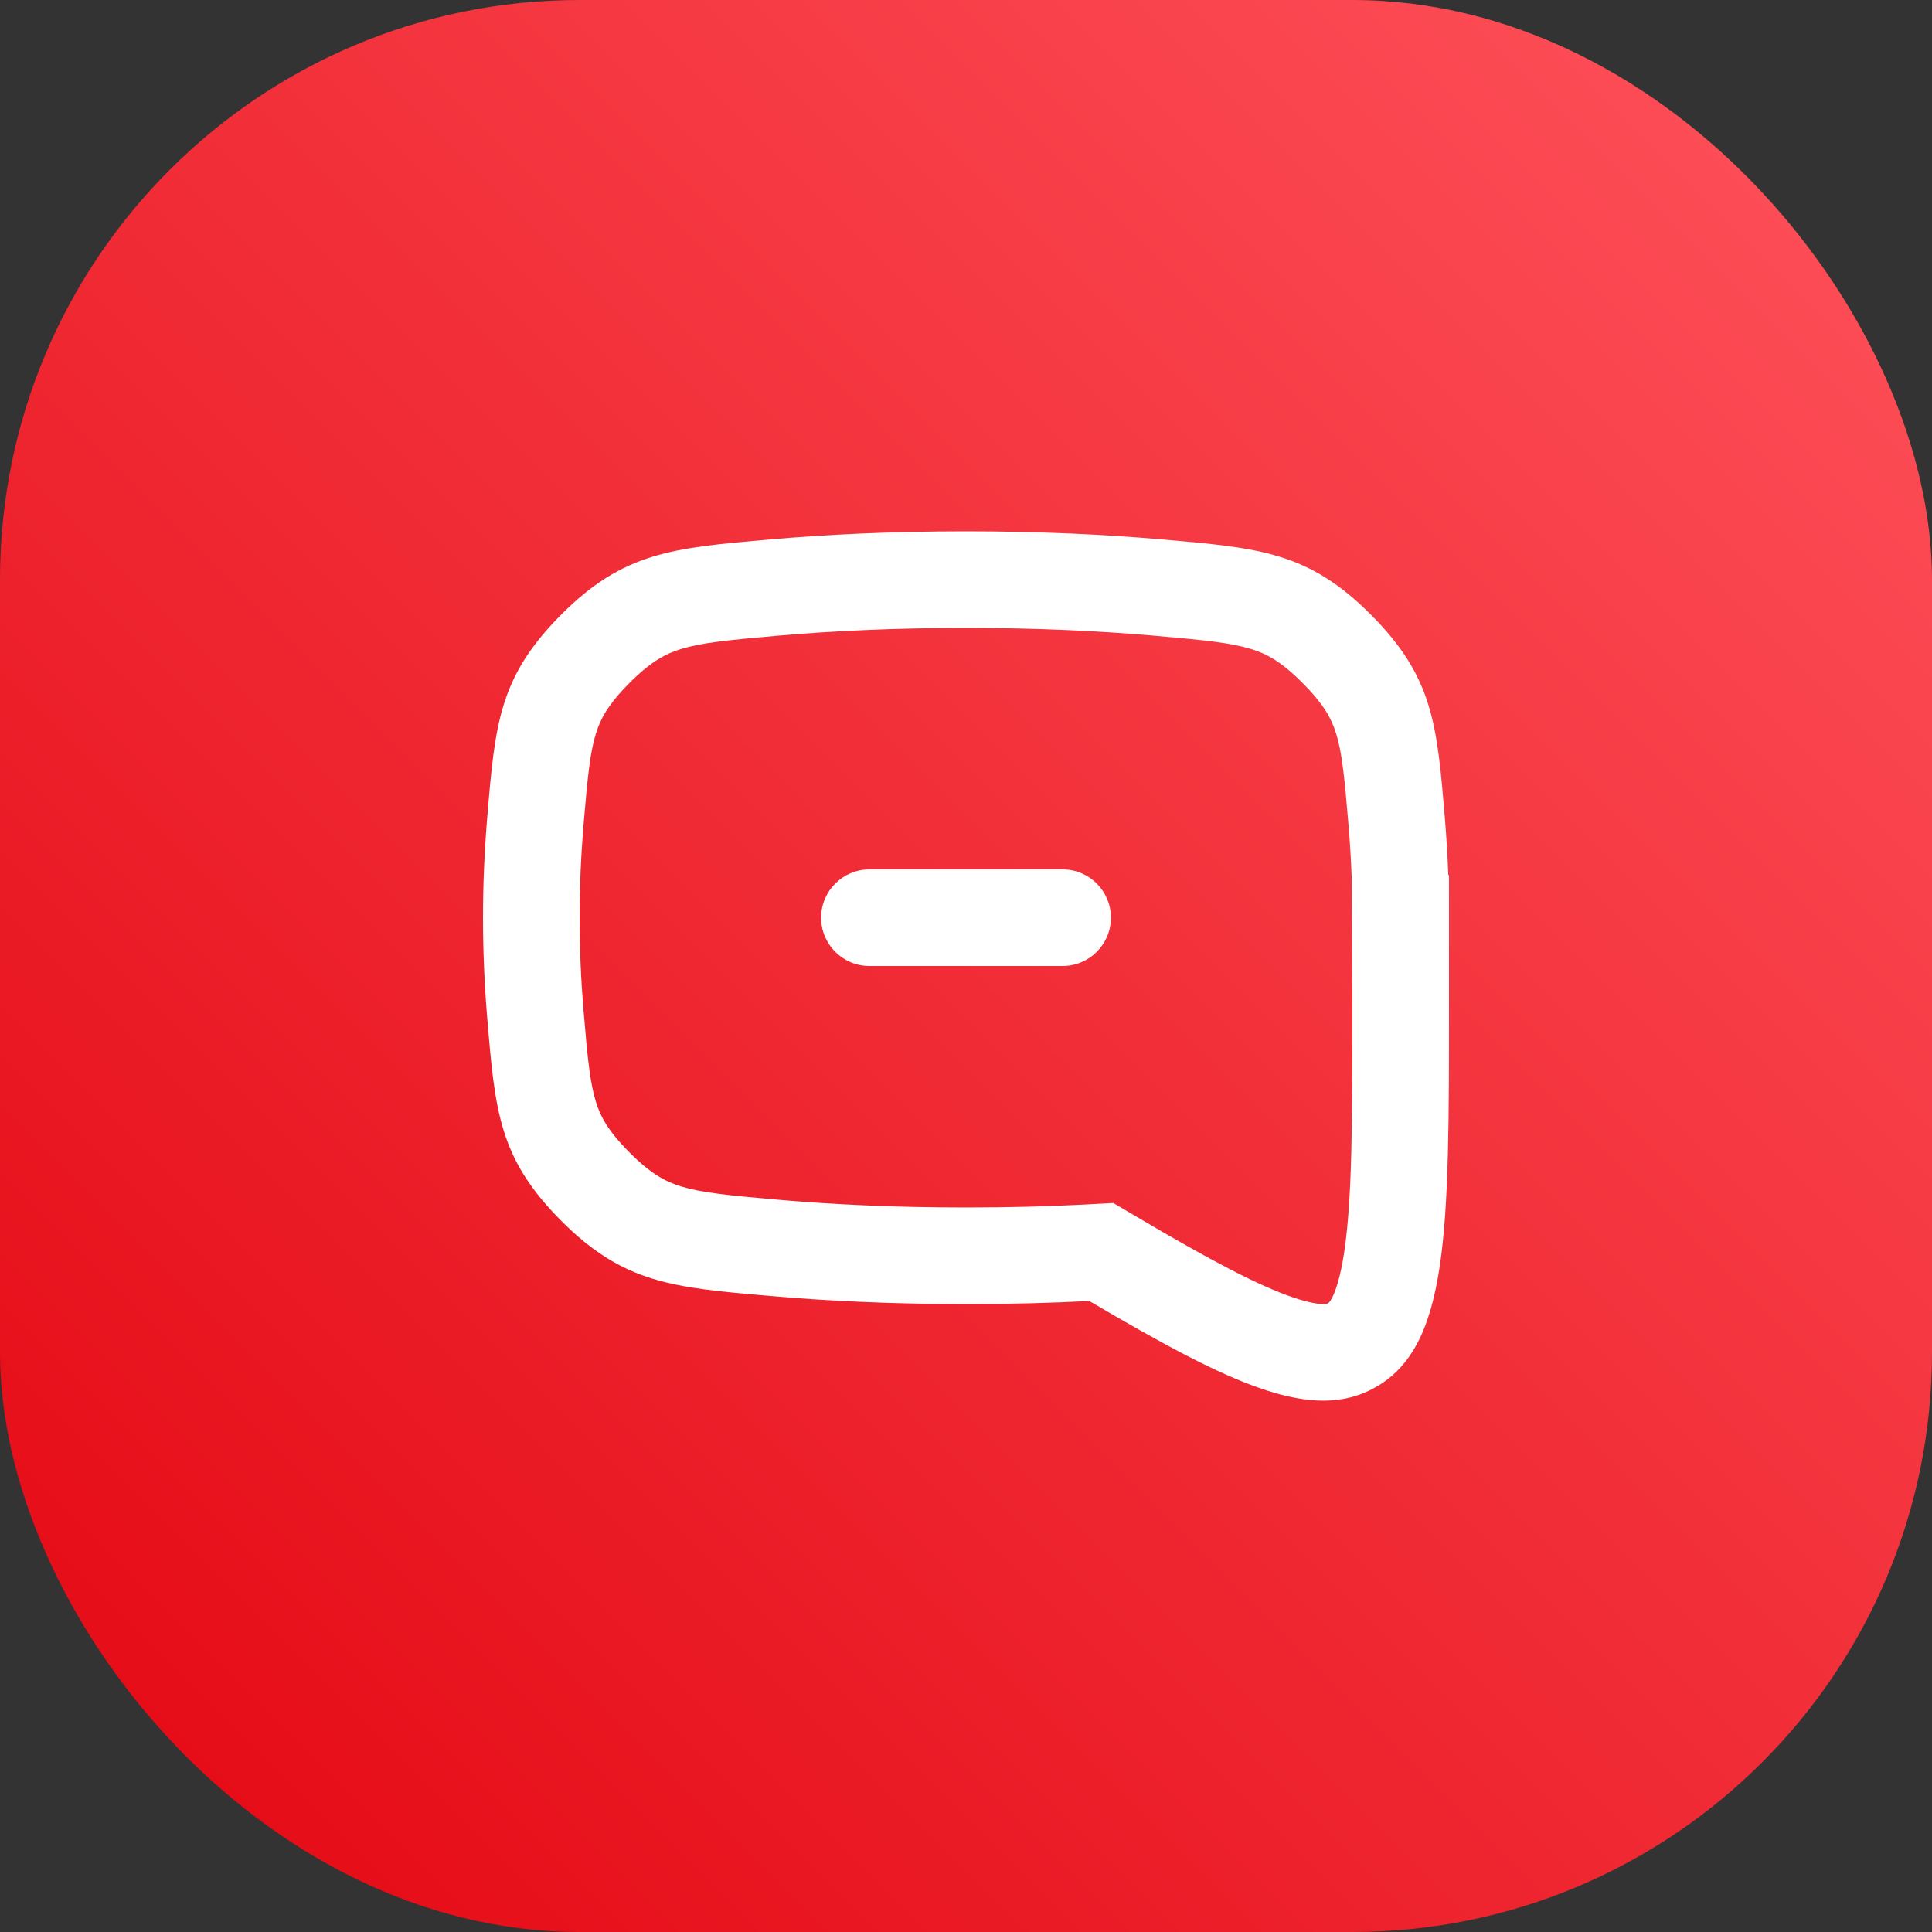 <svg width="40" height="40" viewBox="0 0 40 40" fill="none" xmlns="http://www.w3.org/2000/svg">
<rect x="0" y="0" width="40" height="40" fill="#333333" stroke="none"/>
<rect width="40" height="40" rx="12" fill="url(#paint0_linear_5486_19644)"/>
<path d="M22 20C22.553 20 23 19.552 23 19C23 18.448 22.553 18 22 18H18C17.448 18 17 18.448 17 19C17 19.552 17.448 20 18 20H22Z" fill="white"/>
<path fill-rule="evenodd" clip-rule="evenodd" d="M30 20.813V18.122L29.985 18.115C29.97 17.707 29.945 17.311 29.914 16.932C29.752 14.99 29.671 14.019 28.382 12.725C27.092 11.431 26.08 11.343 24.055 11.168C22.902 11.068 21.55 11 20 11C18.451 11 17.098 11.068 15.945 11.168C13.921 11.344 12.909 11.431 11.619 12.725C10.33 14.019 10.249 14.989 10.087 16.93C10.033 17.579 10 18.273 10 19C10 19.727 10.033 20.421 10.087 21.07C10.249 23.011 10.33 23.981 11.619 25.275C12.909 26.569 13.921 26.657 15.945 26.832C17.098 26.932 18.45 27 20 27C20.921 27 21.772 26.976 22.553 26.936C25.52 28.683 27.179 29.458 28.479 28.722C30 27.86 30 25.511 30 20.813ZM27.921 17.098C27.95 17.448 27.972 17.812 27.986 18.188L28 20.813C28 23.23 27.995 24.812 27.832 25.913C27.753 26.442 27.655 26.723 27.581 26.866C27.531 26.963 27.506 26.975 27.496 26.98L27.493 26.981L27.491 26.983C27.478 26.99 27.464 26.998 27.403 26.999C27.312 27 27.121 26.98 26.781 26.865C26.058 26.621 25.071 26.098 23.568 25.213L23.05 24.907L22.45 24.939C21.703 24.977 20.887 25 20 25C18.509 25 17.214 24.935 16.118 24.84C15.04 24.746 14.516 24.691 14.096 24.562C13.784 24.465 13.483 24.312 13.036 23.863C12.578 23.404 12.43 23.108 12.34 22.82C12.217 22.427 12.167 21.941 12.08 20.904C12.03 20.305 12 19.667 12 19C12 18.333 12.03 17.695 12.08 17.096C12.167 16.059 12.217 15.573 12.34 15.18C12.43 14.892 12.578 14.596 13.036 14.137C13.483 13.688 13.784 13.535 14.096 13.438C14.517 13.309 15.04 13.254 16.118 13.16C17.214 13.065 18.509 13 20 13C21.491 13 22.786 13.065 23.882 13.16C24.961 13.254 25.484 13.309 25.905 13.438C26.218 13.535 26.518 13.688 26.965 14.137C27.423 14.596 27.571 14.892 27.661 15.181C27.784 15.574 27.834 16.06 27.921 17.098Z" fill="white"/>
<defs>
<linearGradient id="paint0_linear_5486_19644" x1="20" y1="60" x2="60" y2="20" gradientUnits="userSpaceOnUse">
<stop stop-color="#E30611"/>
<stop offset="1" stop-color="#FF535C"/>
</linearGradient>
</defs>
</svg>
